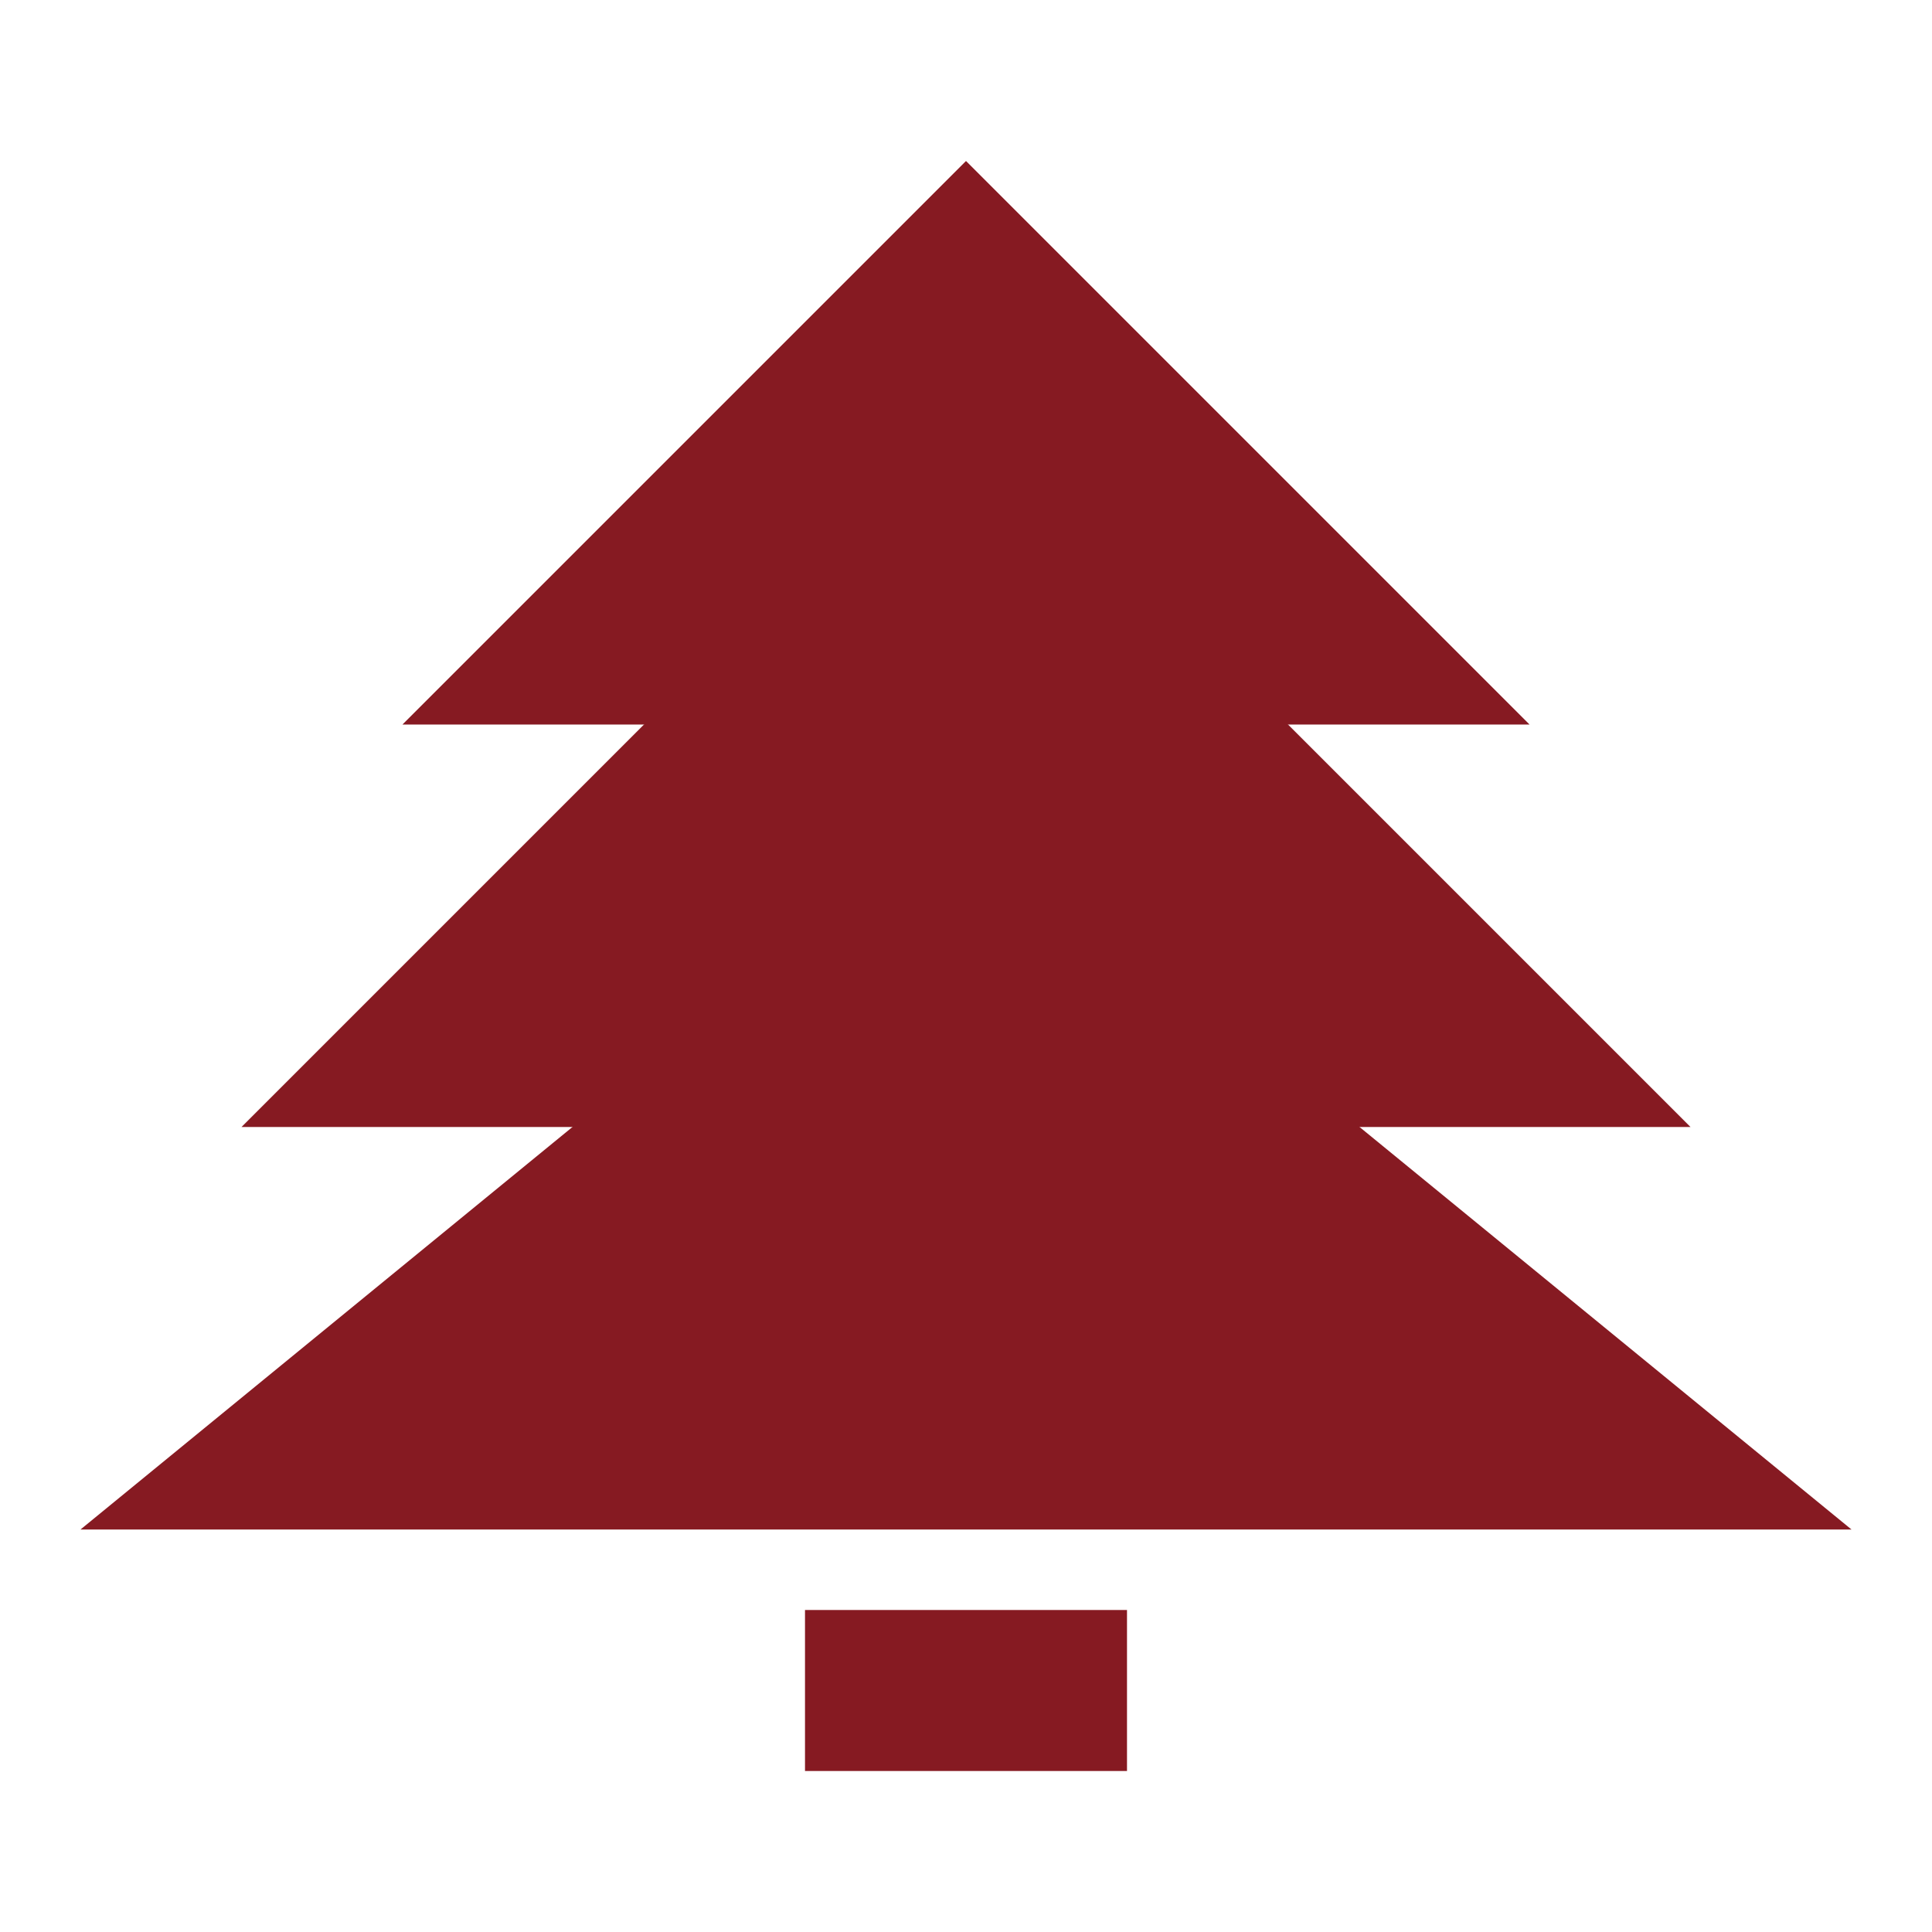 <svg width="24" height="24" viewBox="0 0 24 24" fill="none" xmlns="http://www.w3.org/2000/svg">
<path d="M12 2L5 9H19L12 2Z" fill="#861A22"/>
<path d="M12 5L3 14H21L12 5Z" fill="#861A22"/>
<path d="M12 10L1 19H23L12 10Z" fill="#861A22"/>
<path d="M14 20H10V22H14V20Z" fill="#861A22"/>
</svg>
